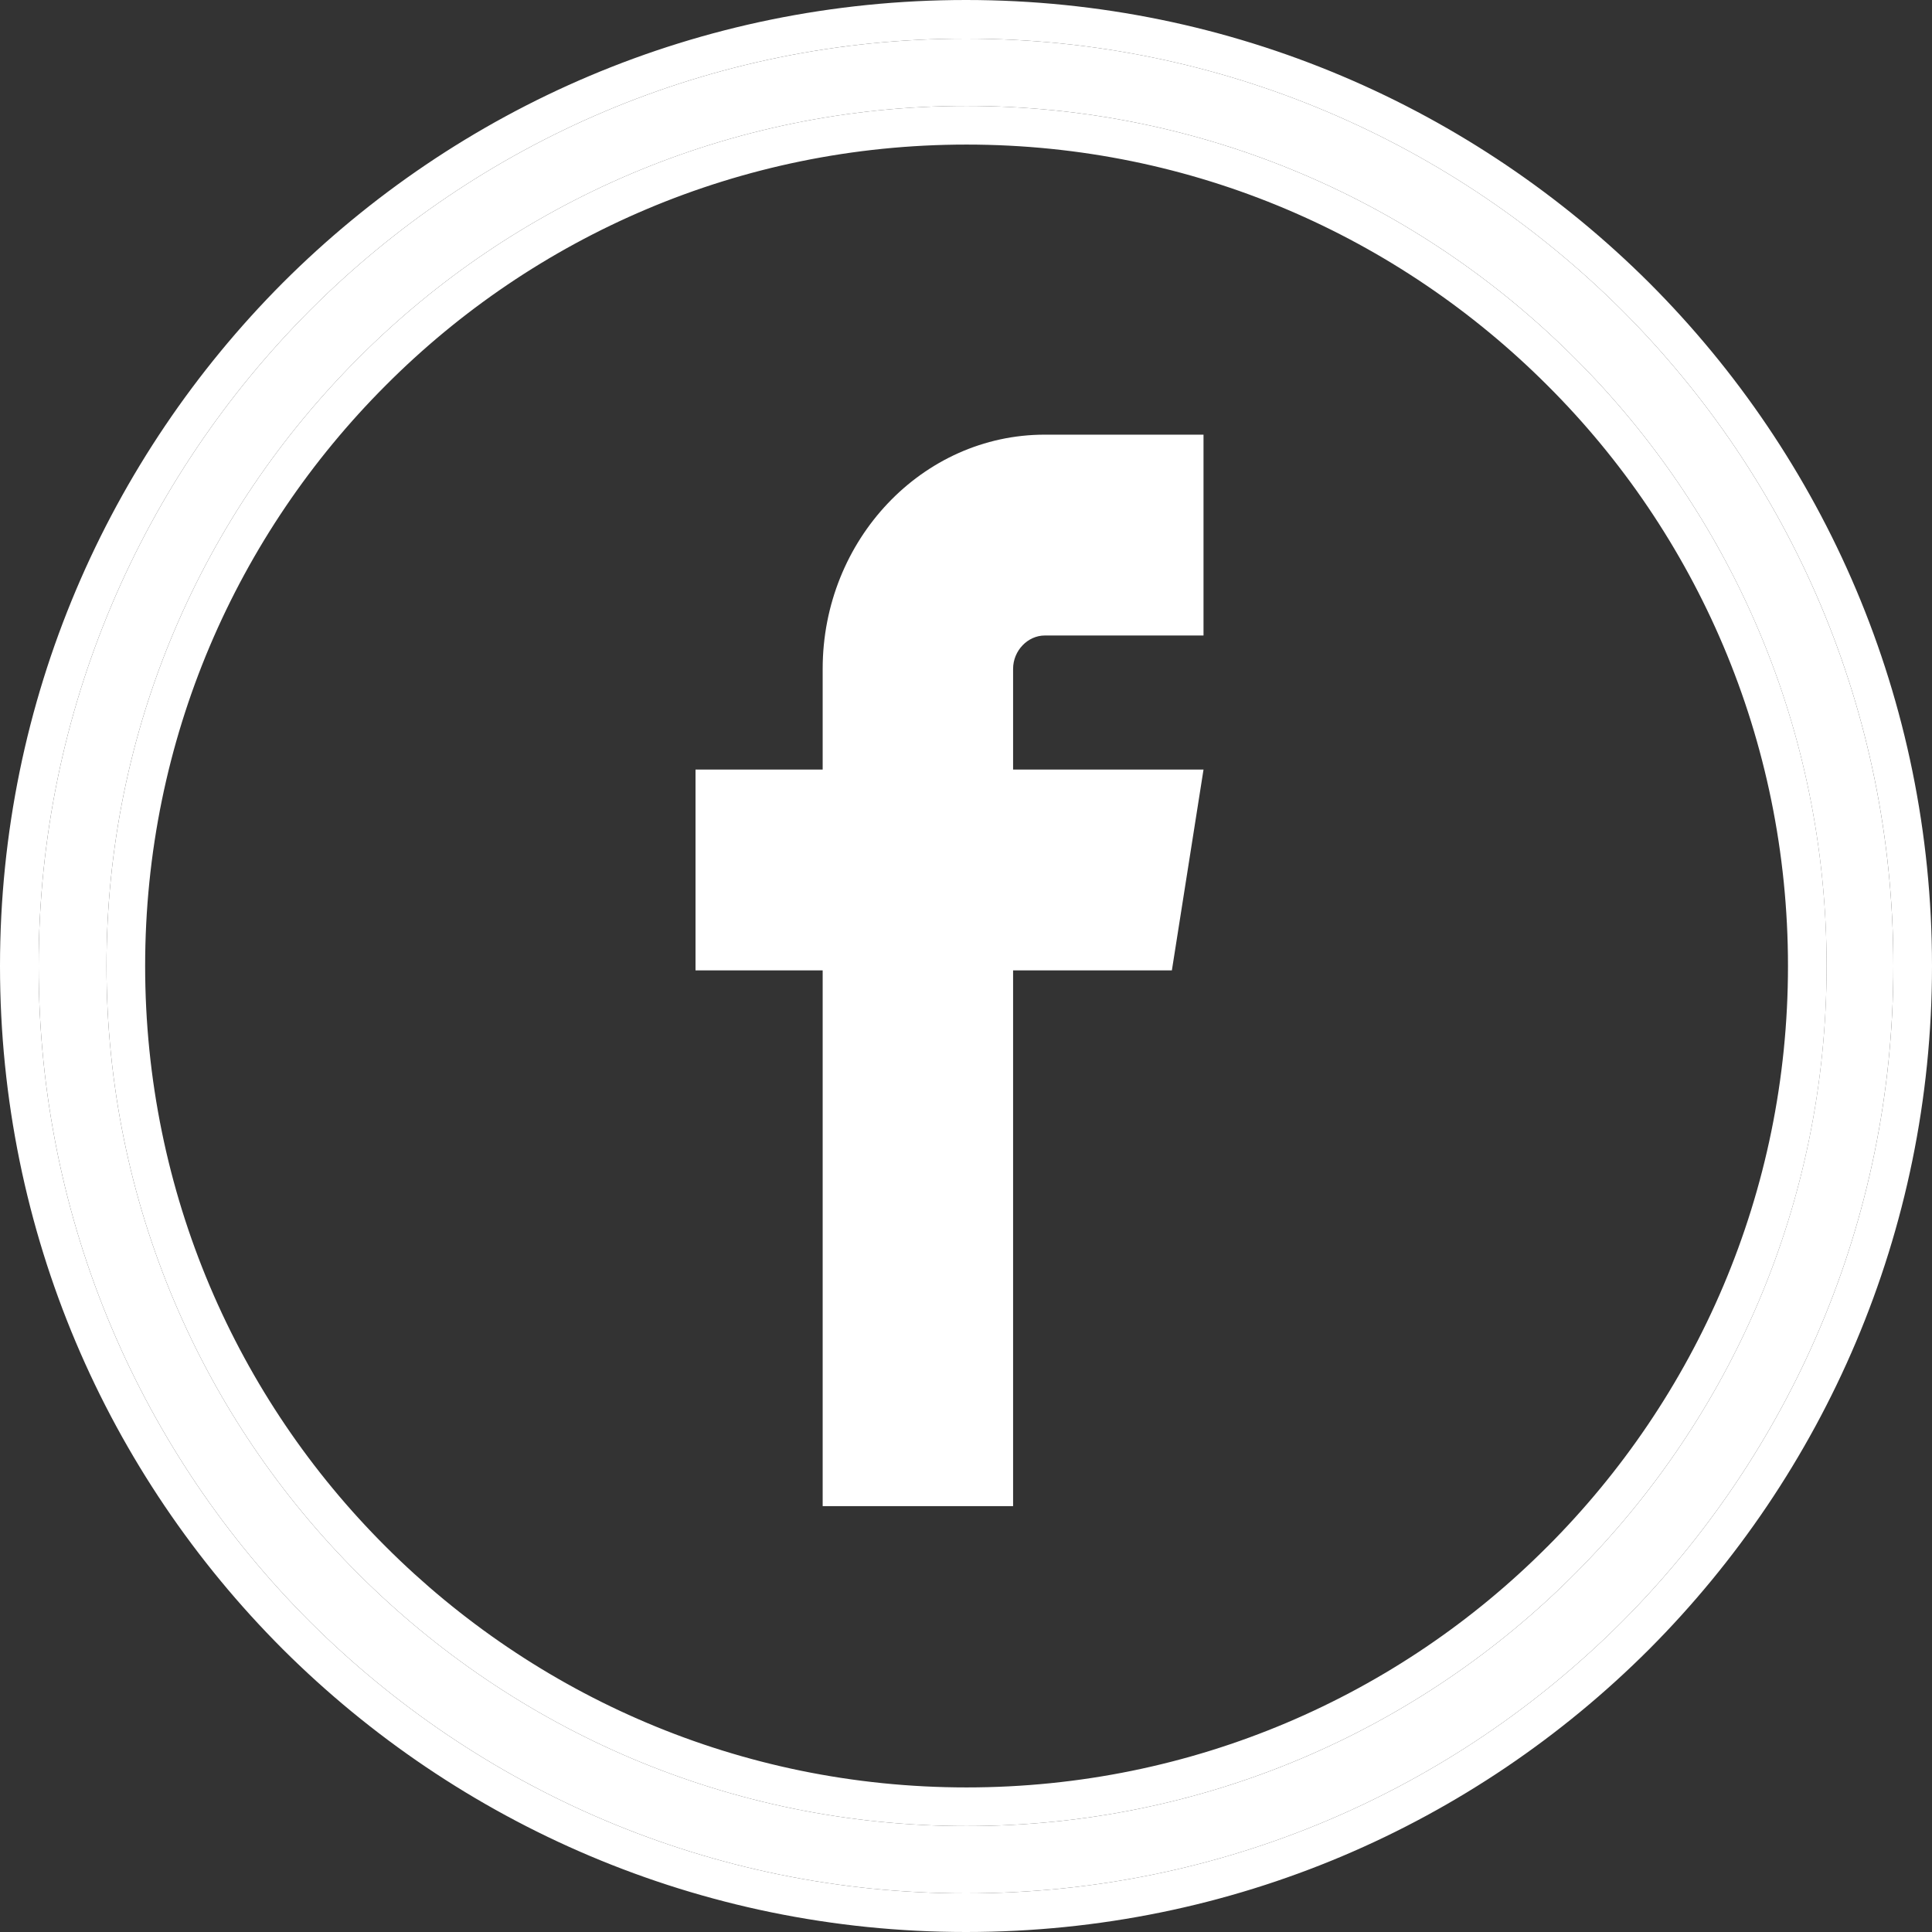 <svg width="48" height="48" viewBox="0 0 48 48" fill="none" xmlns="http://www.w3.org/2000/svg">
<rect x="0" y="0" width="48" height="48" fill="#333333" stroke="none"/>
<path d="M24 0.96C30.358 0.96 36.121 3.545 40.295 7.705C44.469 11.879 47.04 17.628 47.04 24C47.04 30.358 44.455 36.121 40.295 40.295C36.121 44.469 30.372 47.04 24 47.04C17.642 47.04 11.879 44.455 7.705 40.295C3.531 36.121 0.96 30.372 0.96 24C0.96 17.642 3.545 11.879 7.705 7.705C11.879 3.531 17.628 0.96 24 0.96ZM39.12 8.893C35.251 5.023 29.916 2.632 24.014 2.632C18.112 2.632 12.763 5.023 8.907 8.893C5.037 12.763 2.646 18.098 2.646 24C2.646 29.902 5.037 35.251 8.907 39.107C12.777 42.977 18.112 45.368 24.014 45.368C29.916 45.368 35.264 42.977 39.12 39.107C42.99 35.237 45.381 29.902 45.381 24C45.381 18.098 42.99 12.749 39.12 8.893Z" fill="white"/>
<path fill-rule="evenodd" clip-rule="evenodd" d="M40.973 7.025L40.974 7.026C45.321 11.373 48 17.364 48 24C48 30.623 45.307 36.627 40.975 40.973L40.974 40.974C36.627 45.321 30.636 48 24 48C17.377 48 11.373 45.307 7.027 40.975L7.026 40.974C2.679 36.627 0 30.636 0 24C0 17.377 2.693 11.373 7.025 7.027L7.026 7.026C11.373 2.679 17.364 0 24 0C30.623 0 36.627 2.693 40.973 7.025ZM38.443 9.573L38.442 9.572C34.744 5.875 29.65 3.592 24.014 3.592C18.376 3.592 13.27 5.875 9.587 9.571L9.586 9.572C5.889 13.27 3.606 18.363 3.606 24C3.606 29.637 5.889 34.744 9.585 38.427L9.586 38.428C13.284 42.125 18.377 44.408 24.014 44.408C29.651 44.408 34.758 42.125 38.44 38.429L38.442 38.428C42.139 34.73 44.422 29.637 44.422 24C44.422 18.363 42.139 13.256 38.443 9.573ZM39.12 8.893C35.251 5.023 29.916 2.632 24.014 2.632C18.112 2.632 12.763 5.023 8.907 8.893C5.037 12.763 2.646 18.098 2.646 24C2.646 29.902 5.037 35.251 8.907 39.107C12.777 42.977 18.112 45.368 24.014 45.368C29.916 45.368 35.264 42.977 39.12 39.107C42.99 35.237 45.382 29.902 45.382 24C45.382 18.098 42.99 12.749 39.12 8.893ZM7.705 7.705C11.879 3.531 17.628 0.96 24 0.96C30.358 0.96 36.121 3.545 40.295 7.705C44.469 11.879 47.04 17.628 47.04 24C47.04 30.358 44.455 36.121 40.295 40.295C36.121 44.469 30.372 47.04 24 47.04C17.642 47.04 11.879 44.455 7.705 40.295C3.531 36.121 0.96 30.372 0.96 24C0.96 17.642 3.545 11.879 7.705 7.705Z" fill="white"/>
<path d="M29.901 15.789H25.956C25.537 15.789 25.17 16.162 25.17 16.618V19.12H29.901L29.115 24.109H25.17V37.419H20.439V24.109H17.28V19.12H20.439V16.618C20.439 13.412 22.916 10.799 25.956 10.799H29.901V15.789Z" fill="white"/>
</svg>
